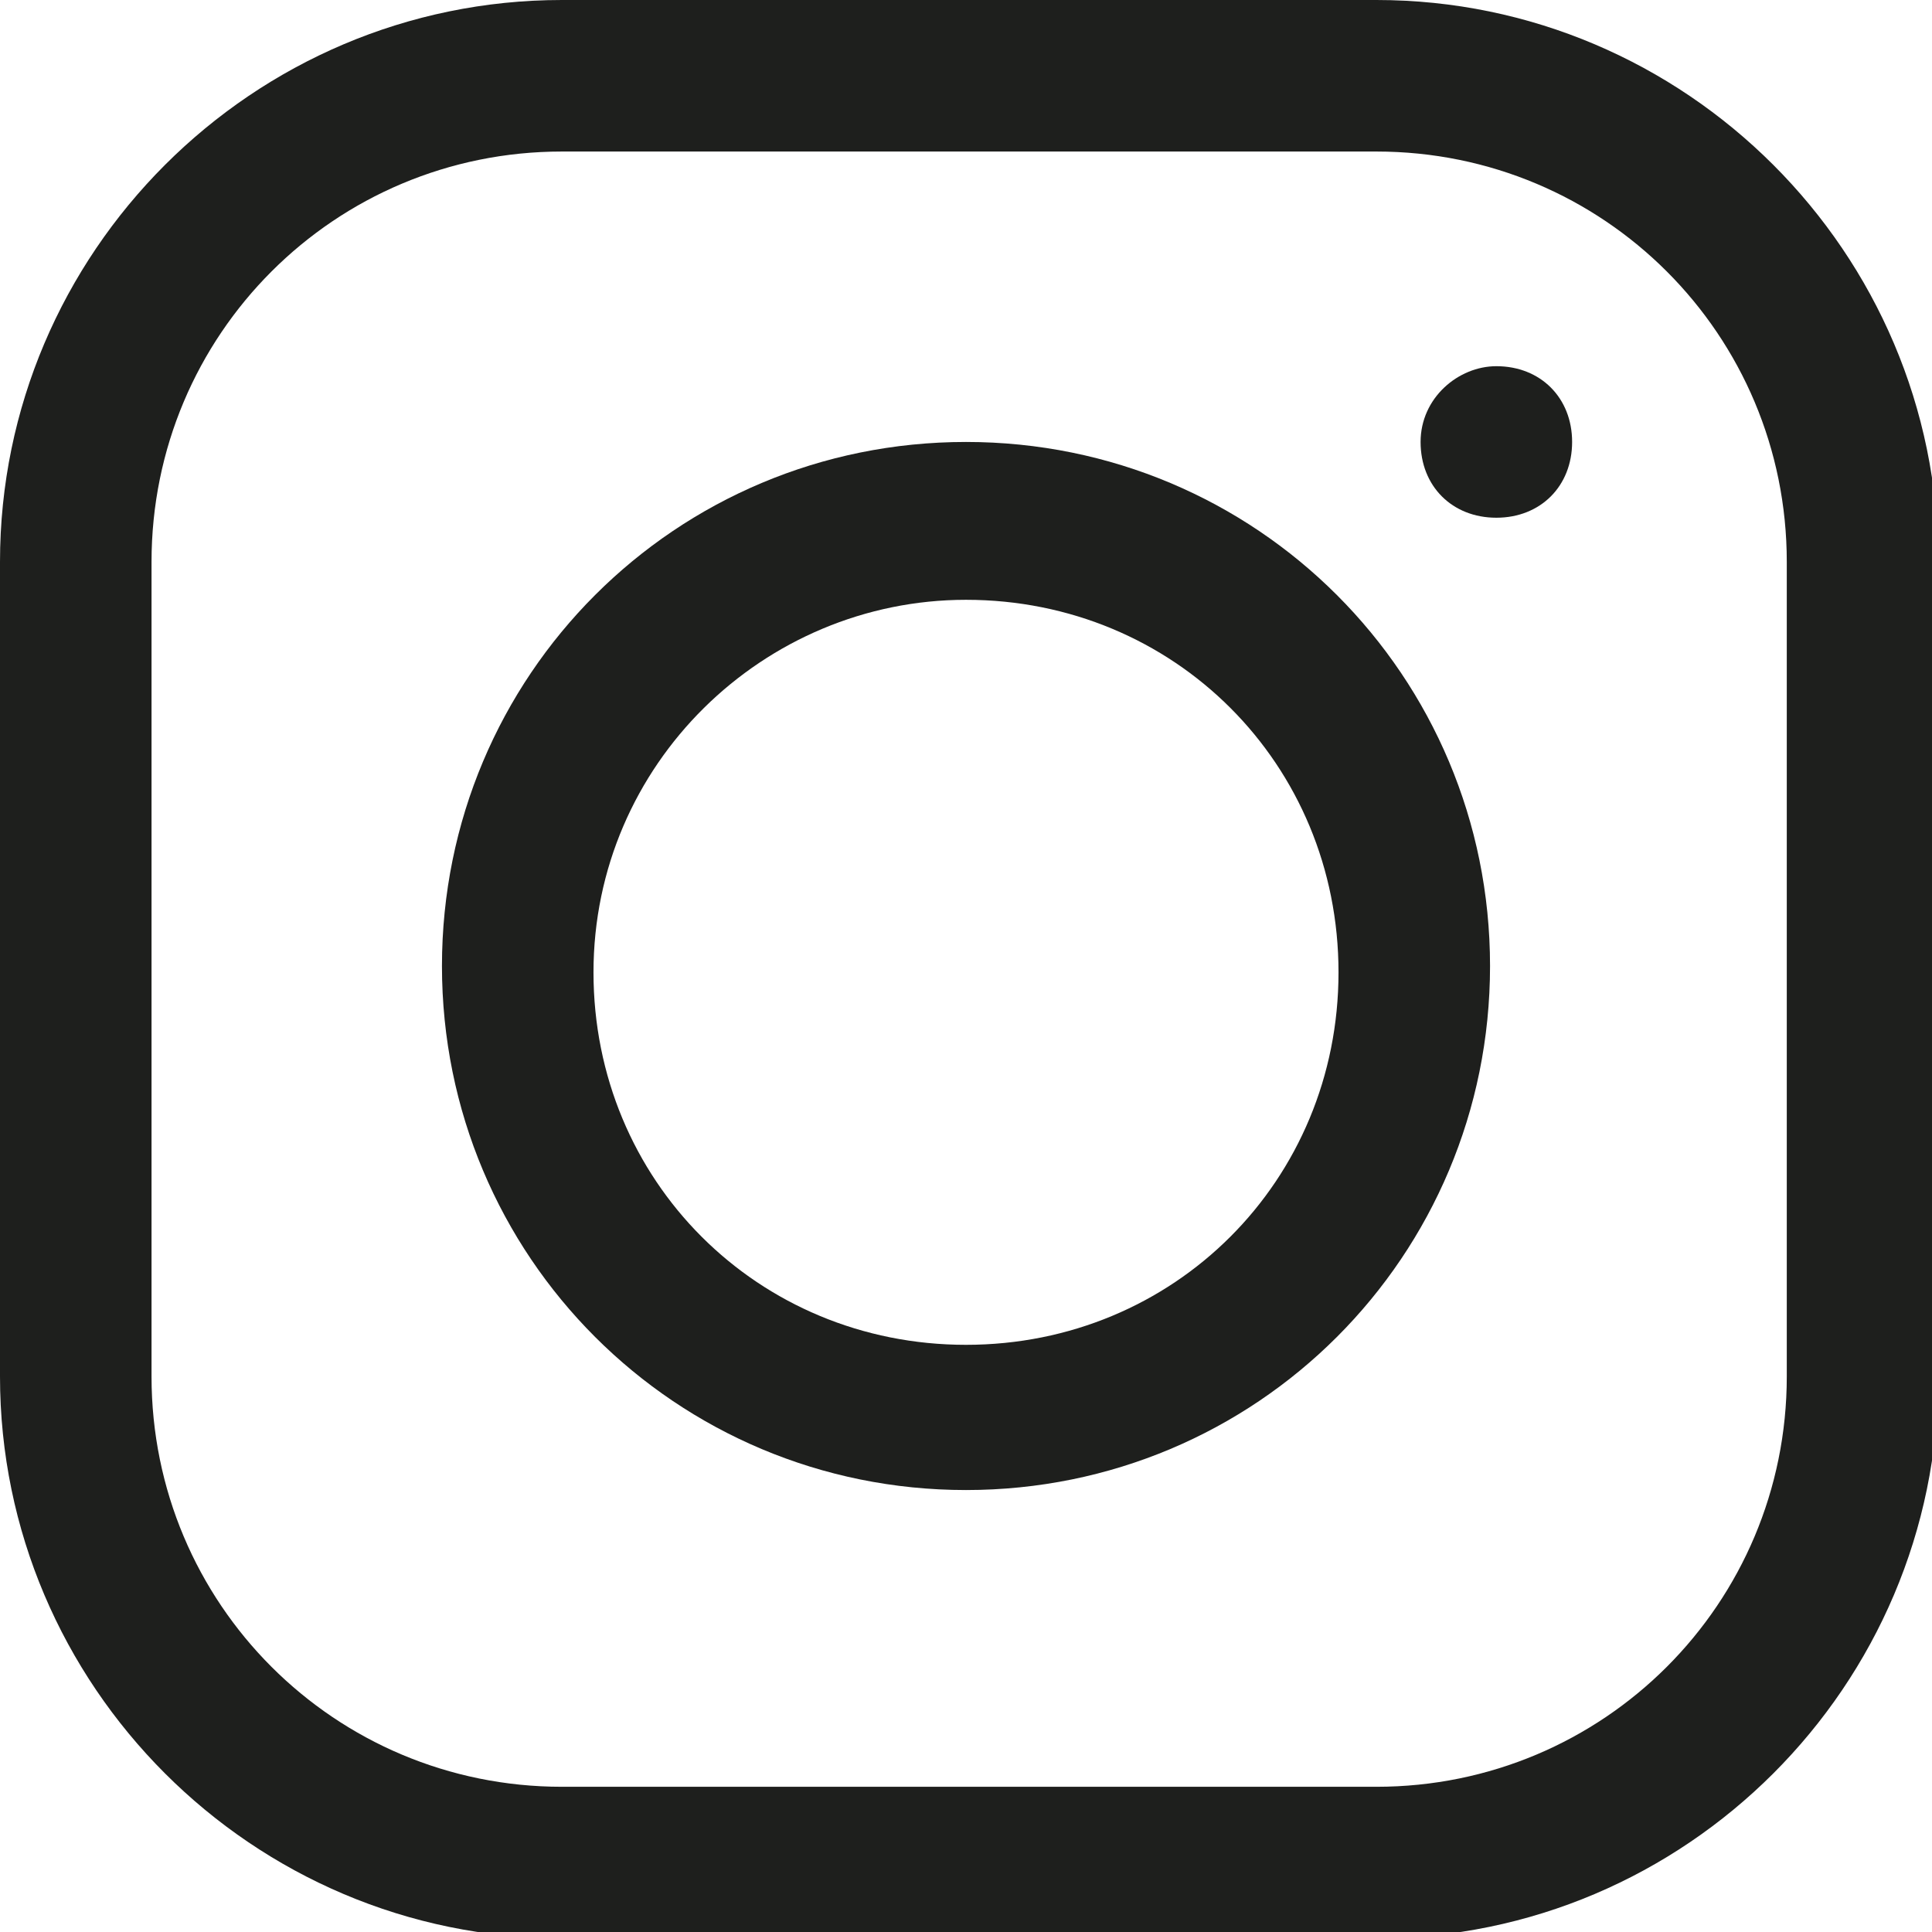 <?xml version="1.0" encoding="utf-8"?>
<!-- Generator: Adobe Illustrator 26.0.0, SVG Export Plug-In . SVG Version: 6.00 Build 0)  -->
<svg version="1.1" id="Layer_1" xmlns="http://www.w3.org/2000/svg" xmlns:xlink="http://www.w3.org/1999/xlink" x="0px" y="0px"
	 viewBox="0 0 30.6 30.6" style="enable-background:new 0 0 30.6 30.6;" xml:space="preserve">
<style type="text/css">
	.st0{clip-path:url(#SVGID_00000138553827060090282560000011741812431125012621_);fill:#1E1F1D;}
	.st1{fill:none;}
	.st2{fill:#1E1F1D;}
</style>
<g>
	<defs>
		<rect id="SVGID_1_" width="30.6" height="30.6"/>
	</defs>
	<clipPath id="SVGID_00000000201487463318513580000009117448475781937061_">
		<use xlink:href="#SVGID_1_"  style="overflow:visible;"/>
	</clipPath>
	<path style="clip-path:url(#SVGID_00000000201487463318513580000009117448475781937061_);fill:#1E1F1D;" d="M8.9,2.4
		c-3.6,0-6.5,2.9-6.5,6.5v12.9c0,3.6,2.9,6.5,6.5,6.5h12.9c3.6,0,6.5-2.9,6.5-6.5V8.9c0-3.6-2.9-6.5-6.5-6.5
		C21.8,2.4,8.9,2.4,8.9,2.4z M21.8,30.7H8.9c-4.9,0-8.9-4-8.9-8.9V8.9C0,4,4,0,8.9,0h12.9c4.9,0,8.9,4,8.9,8.9v12.9
		C30.7,26.7,26.7,30.7,21.8,30.7"/>
</g>
<rect class="st1" width="30.6" height="30.6"/>
<path class="st2" d="M15.3,9.5c-3.2,0-5.9,2.6-5.9,5.9s2.6,5.9,5.9,5.9s5.9-2.6,5.9-5.9S18.6,9.5,15.3,9.5 M15.3,23.6
	c-4.6,0-8.3-3.7-8.3-8.3S10.7,7,15.3,7s8.3,3.7,8.3,8.3S19.9,23.6,15.3,23.6"/>
<rect class="st1" width="30.6" height="30.6"/>
<path class="st2" d="M23.7,5.8c0.7,0,1.2,0.5,1.2,1.2s-0.5,1.2-1.2,1.2S22.5,7.7,22.5,7S23.1,5.8,23.7,5.8"/>
</svg>
